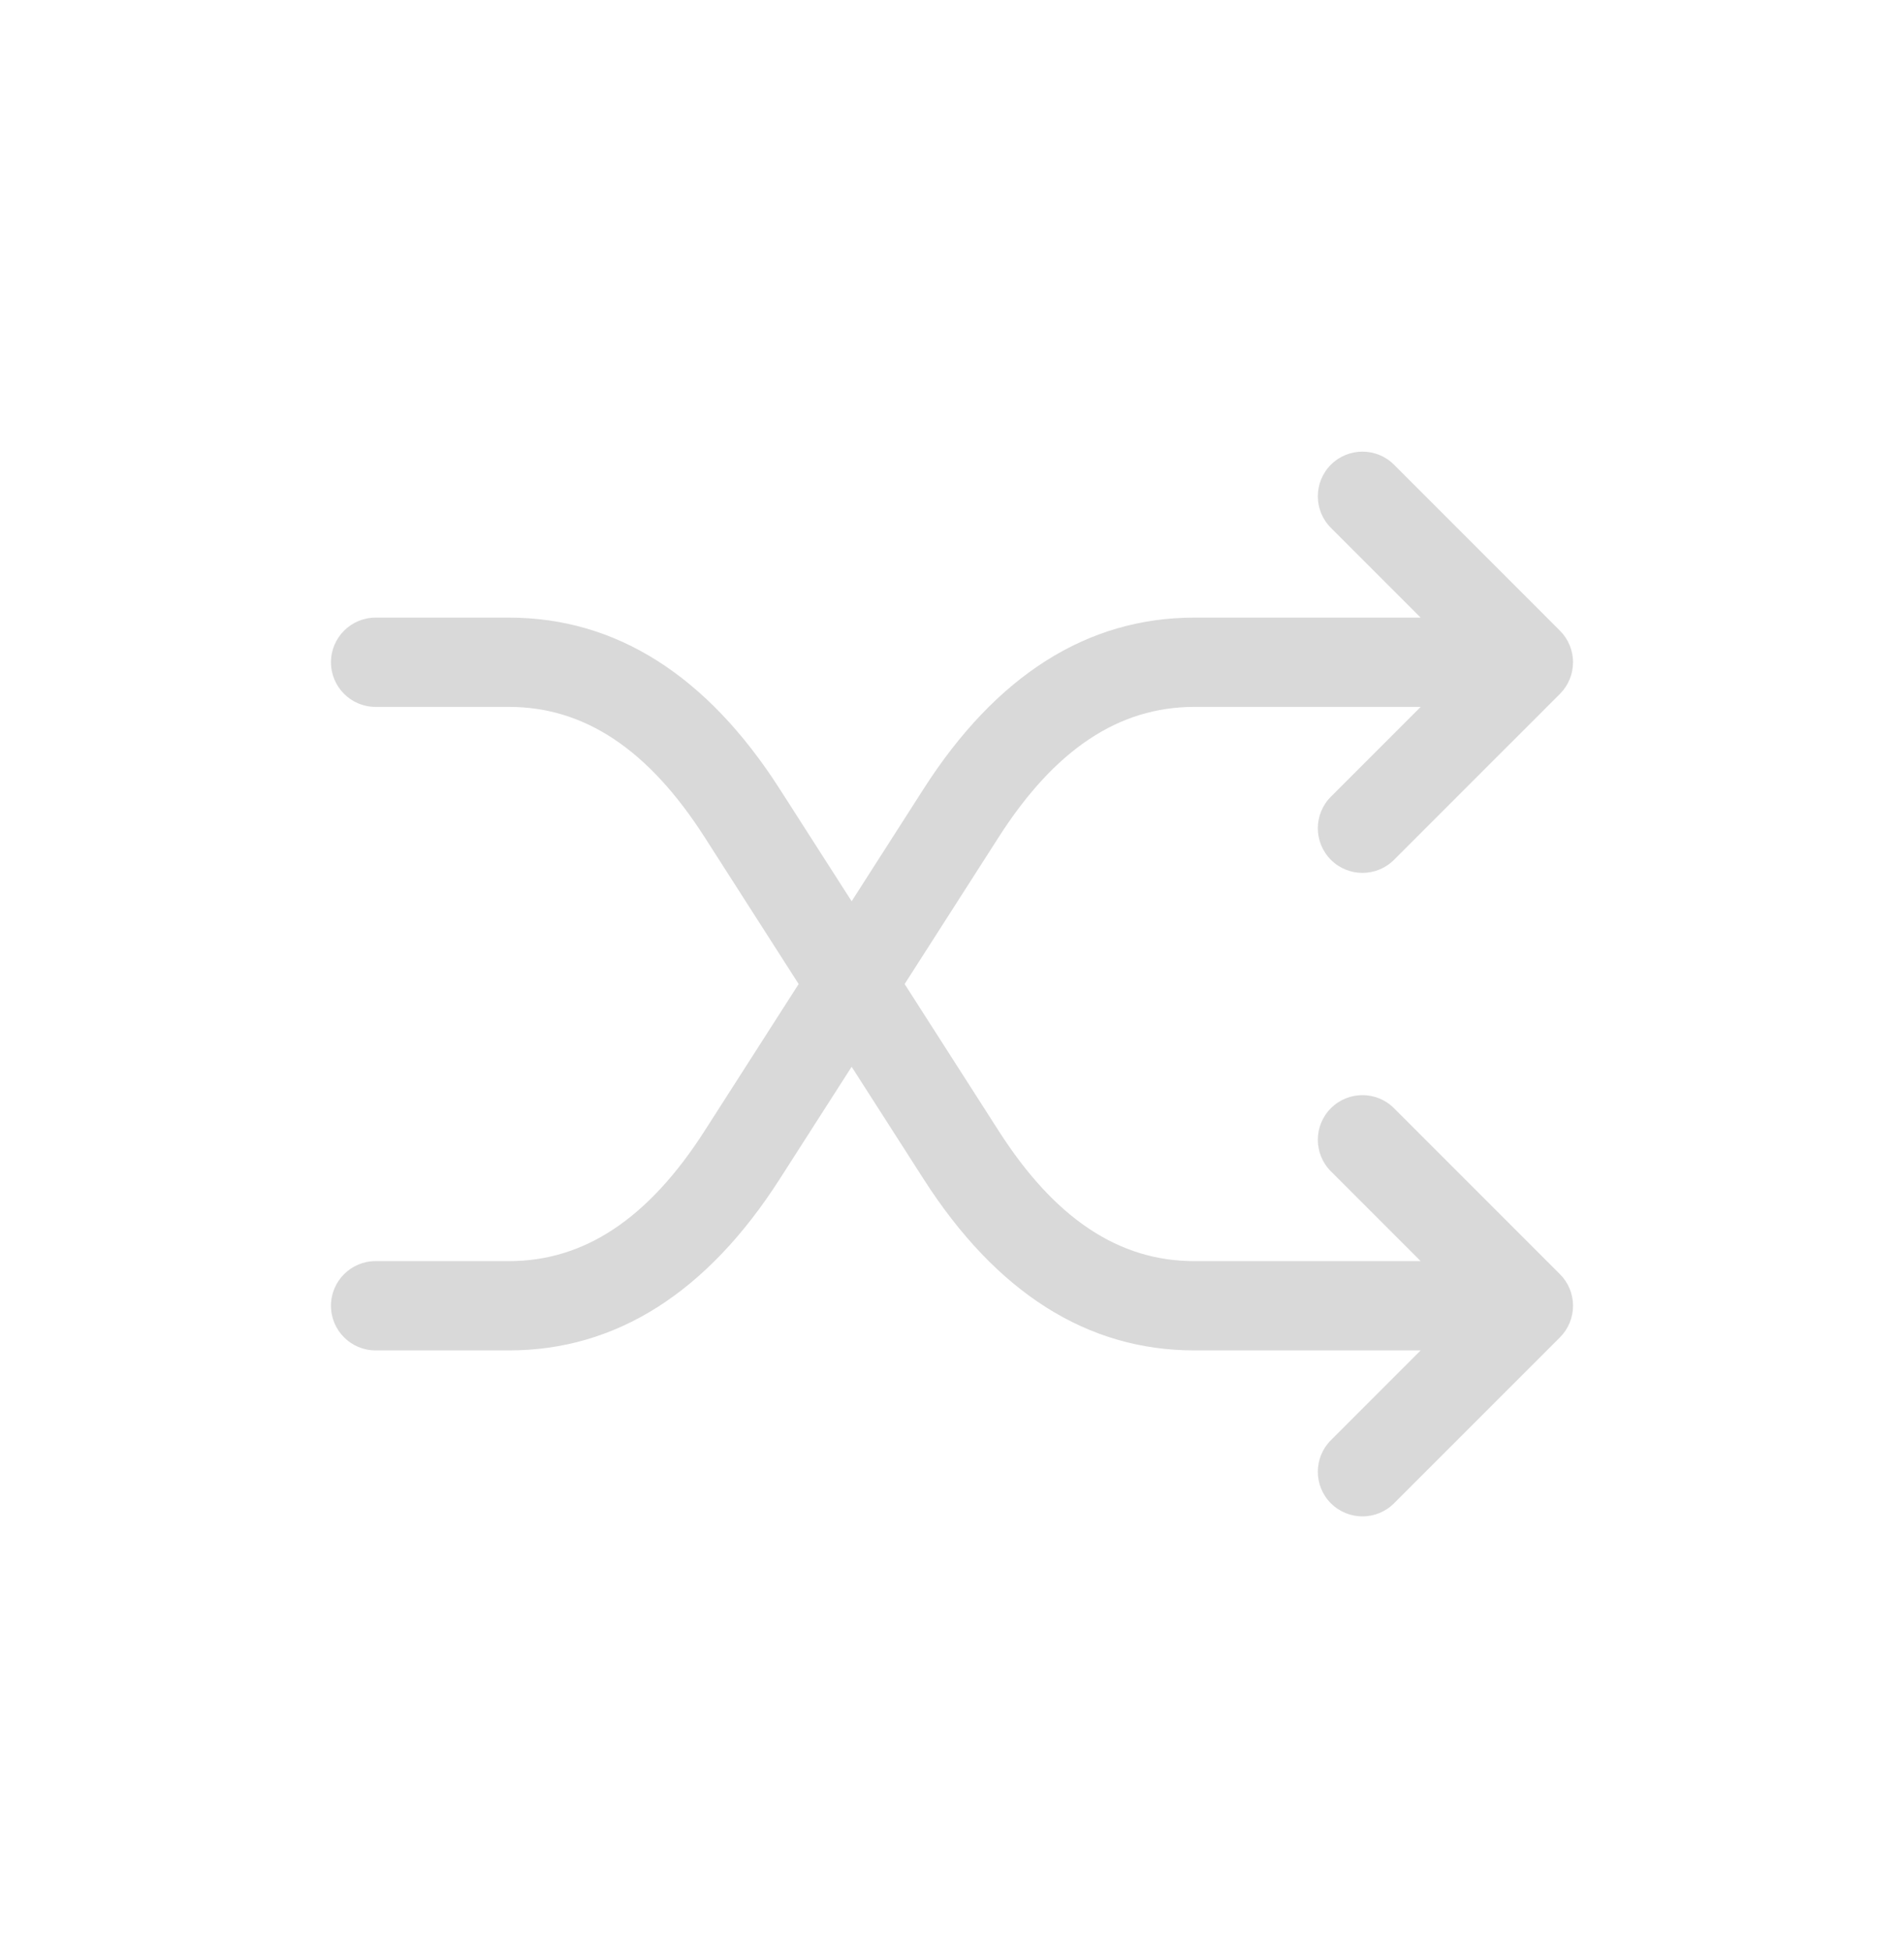 <svg xmlns="http://www.w3.org/2000/svg" width="41" height="42" viewBox="0 0 41 42" fill="none"><g clip-path="url(#clip0_479_158)"><path d="M25.717 15.218C24.092 15.218 22.714 16.135 21.506 18.021L19.48 21.184L21.506 24.346C22.714 26.232 24.092 27.149 25.717 27.149H30.592L28.659 25.216C28.284 24.841 28.284 24.233 28.659 23.857C29.035 23.482 29.643 23.482 30.018 23.857L33.592 27.431C33.772 27.611 33.873 27.855 33.873 28.11C33.873 28.365 33.772 28.609 33.592 28.79L30.018 32.363C29.831 32.55 29.585 32.644 29.339 32.644C29.093 32.644 28.847 32.55 28.659 32.363C28.284 31.988 28.284 31.379 28.659 31.004L30.592 29.071H25.717C23.417 29.071 21.456 27.83 19.888 25.382L18.339 22.965L16.79 25.382C15.222 27.83 13.261 29.071 10.961 29.071H8.088C7.557 29.071 7.127 28.641 7.127 28.11C7.127 27.579 7.557 27.149 8.088 27.149H10.961C12.586 27.149 13.963 26.232 15.172 24.346L17.198 21.184L15.172 18.021C13.963 16.135 12.586 15.218 10.961 15.218H8.088C7.557 15.218 7.127 14.788 7.127 14.257C7.127 13.726 7.557 13.296 8.088 13.296H10.961C13.261 13.296 15.222 14.537 16.79 16.985L18.339 19.402L19.887 16.985C21.455 14.537 23.417 13.296 25.717 13.296H30.592L28.659 11.363C28.284 10.988 28.284 10.38 28.659 10.004C29.035 9.629 29.643 9.629 30.018 10.004L33.592 13.578C33.772 13.758 33.873 14.002 33.873 14.257C33.873 14.512 33.772 14.756 33.592 14.937L30.018 18.51C29.831 18.697 29.584 18.791 29.339 18.791C29.093 18.791 28.847 18.698 28.659 18.51C28.284 18.134 28.284 17.526 28.659 17.151L30.592 15.218L25.717 15.218Z" fill="#D9D9D9"></path></g><defs><clipPath id="clip0_479_158"><rect width="41" height="41" fill="white" transform="translate(0 0.684)"></rect></clipPath></defs></svg>